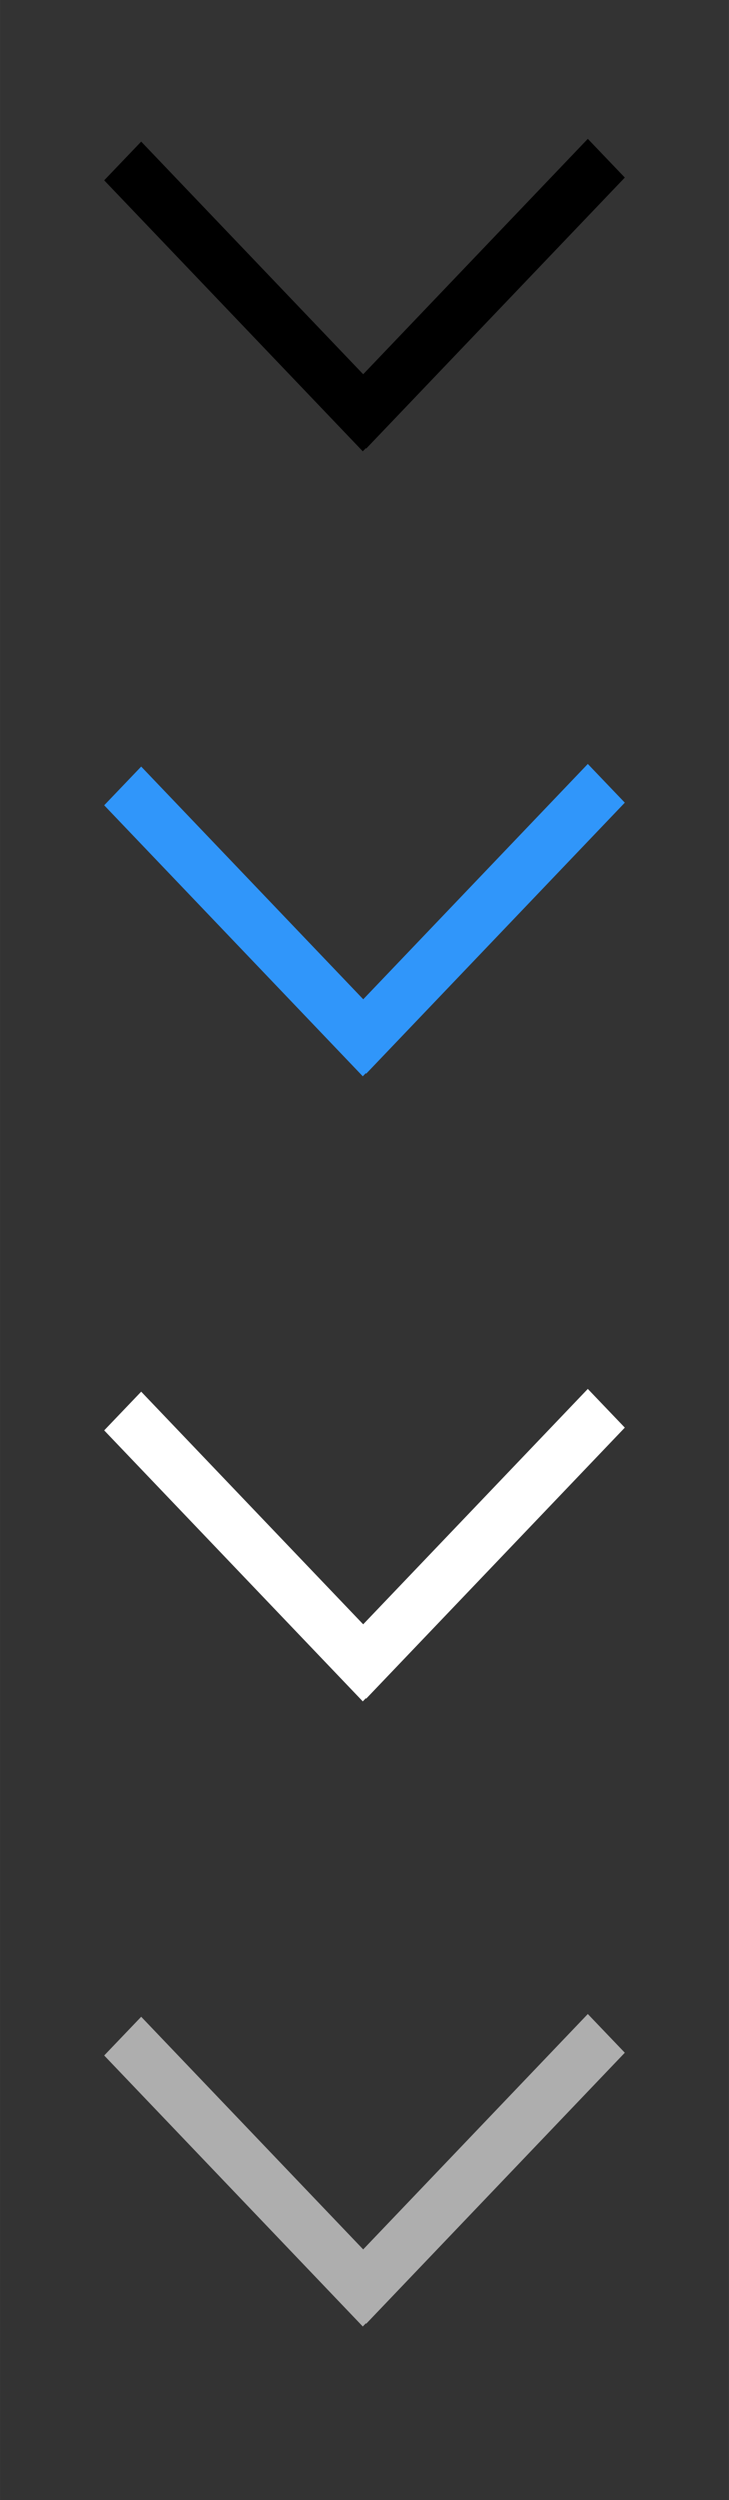 <?xml version="1.0" encoding="UTF-8"?>
<svg id="bitmap:21-32" width="21" height="72" version="1.1" viewBox="0 0 5.556 19.05" xmlns="http://www.w3.org/2000/svg" xmlns:cc="http://creativecommons.org/ns#" xmlns:dc="http://purl.org/dc/elements/1.1/" xmlns:rdf="http://www.w3.org/1999/02/22-rdf-syntax-ns#">
 <rect x="0" y="0" width="5.556" height="19.05" fill="#333333" stroke="none"/>
 <g transform="translate(0 -.265)" stroke-width=".265">
  <path d="m2.791 3.683 1.971-2.065-0.282-0.295-1.971 2.065z"/>
  <path d="m0.794 1.639 1.971 2.065 0.282-0.295-1.971-2.065z"/>
  <path d="m2.791 8.446 1.971-2.065-0.282-0.295-1.971 2.065z" fill="#3096fa"/>
  <path d="m0.794 6.401 1.971 2.065 0.282-0.295-1.971-2.065z" fill="#3096fa"/>
  <path d="m2.791 13.208 1.971-2.065-0.282-0.295-1.971 2.065z" fill="#fff"/>
  <path d="m0.794 11.164 1.971 2.065 0.282-0.295-1.971-2.065z" fill="#fff"/>
  <path d="m2.791 17.971 1.971-2.065-0.282-0.295-1.971 2.065z" fill="#aeaeae"/>
  <path d="m0.794 15.927 1.971 2.065 0.282-0.295-1.971-2.065z" fill="#aeaeae"/>
 </g>
</svg>
